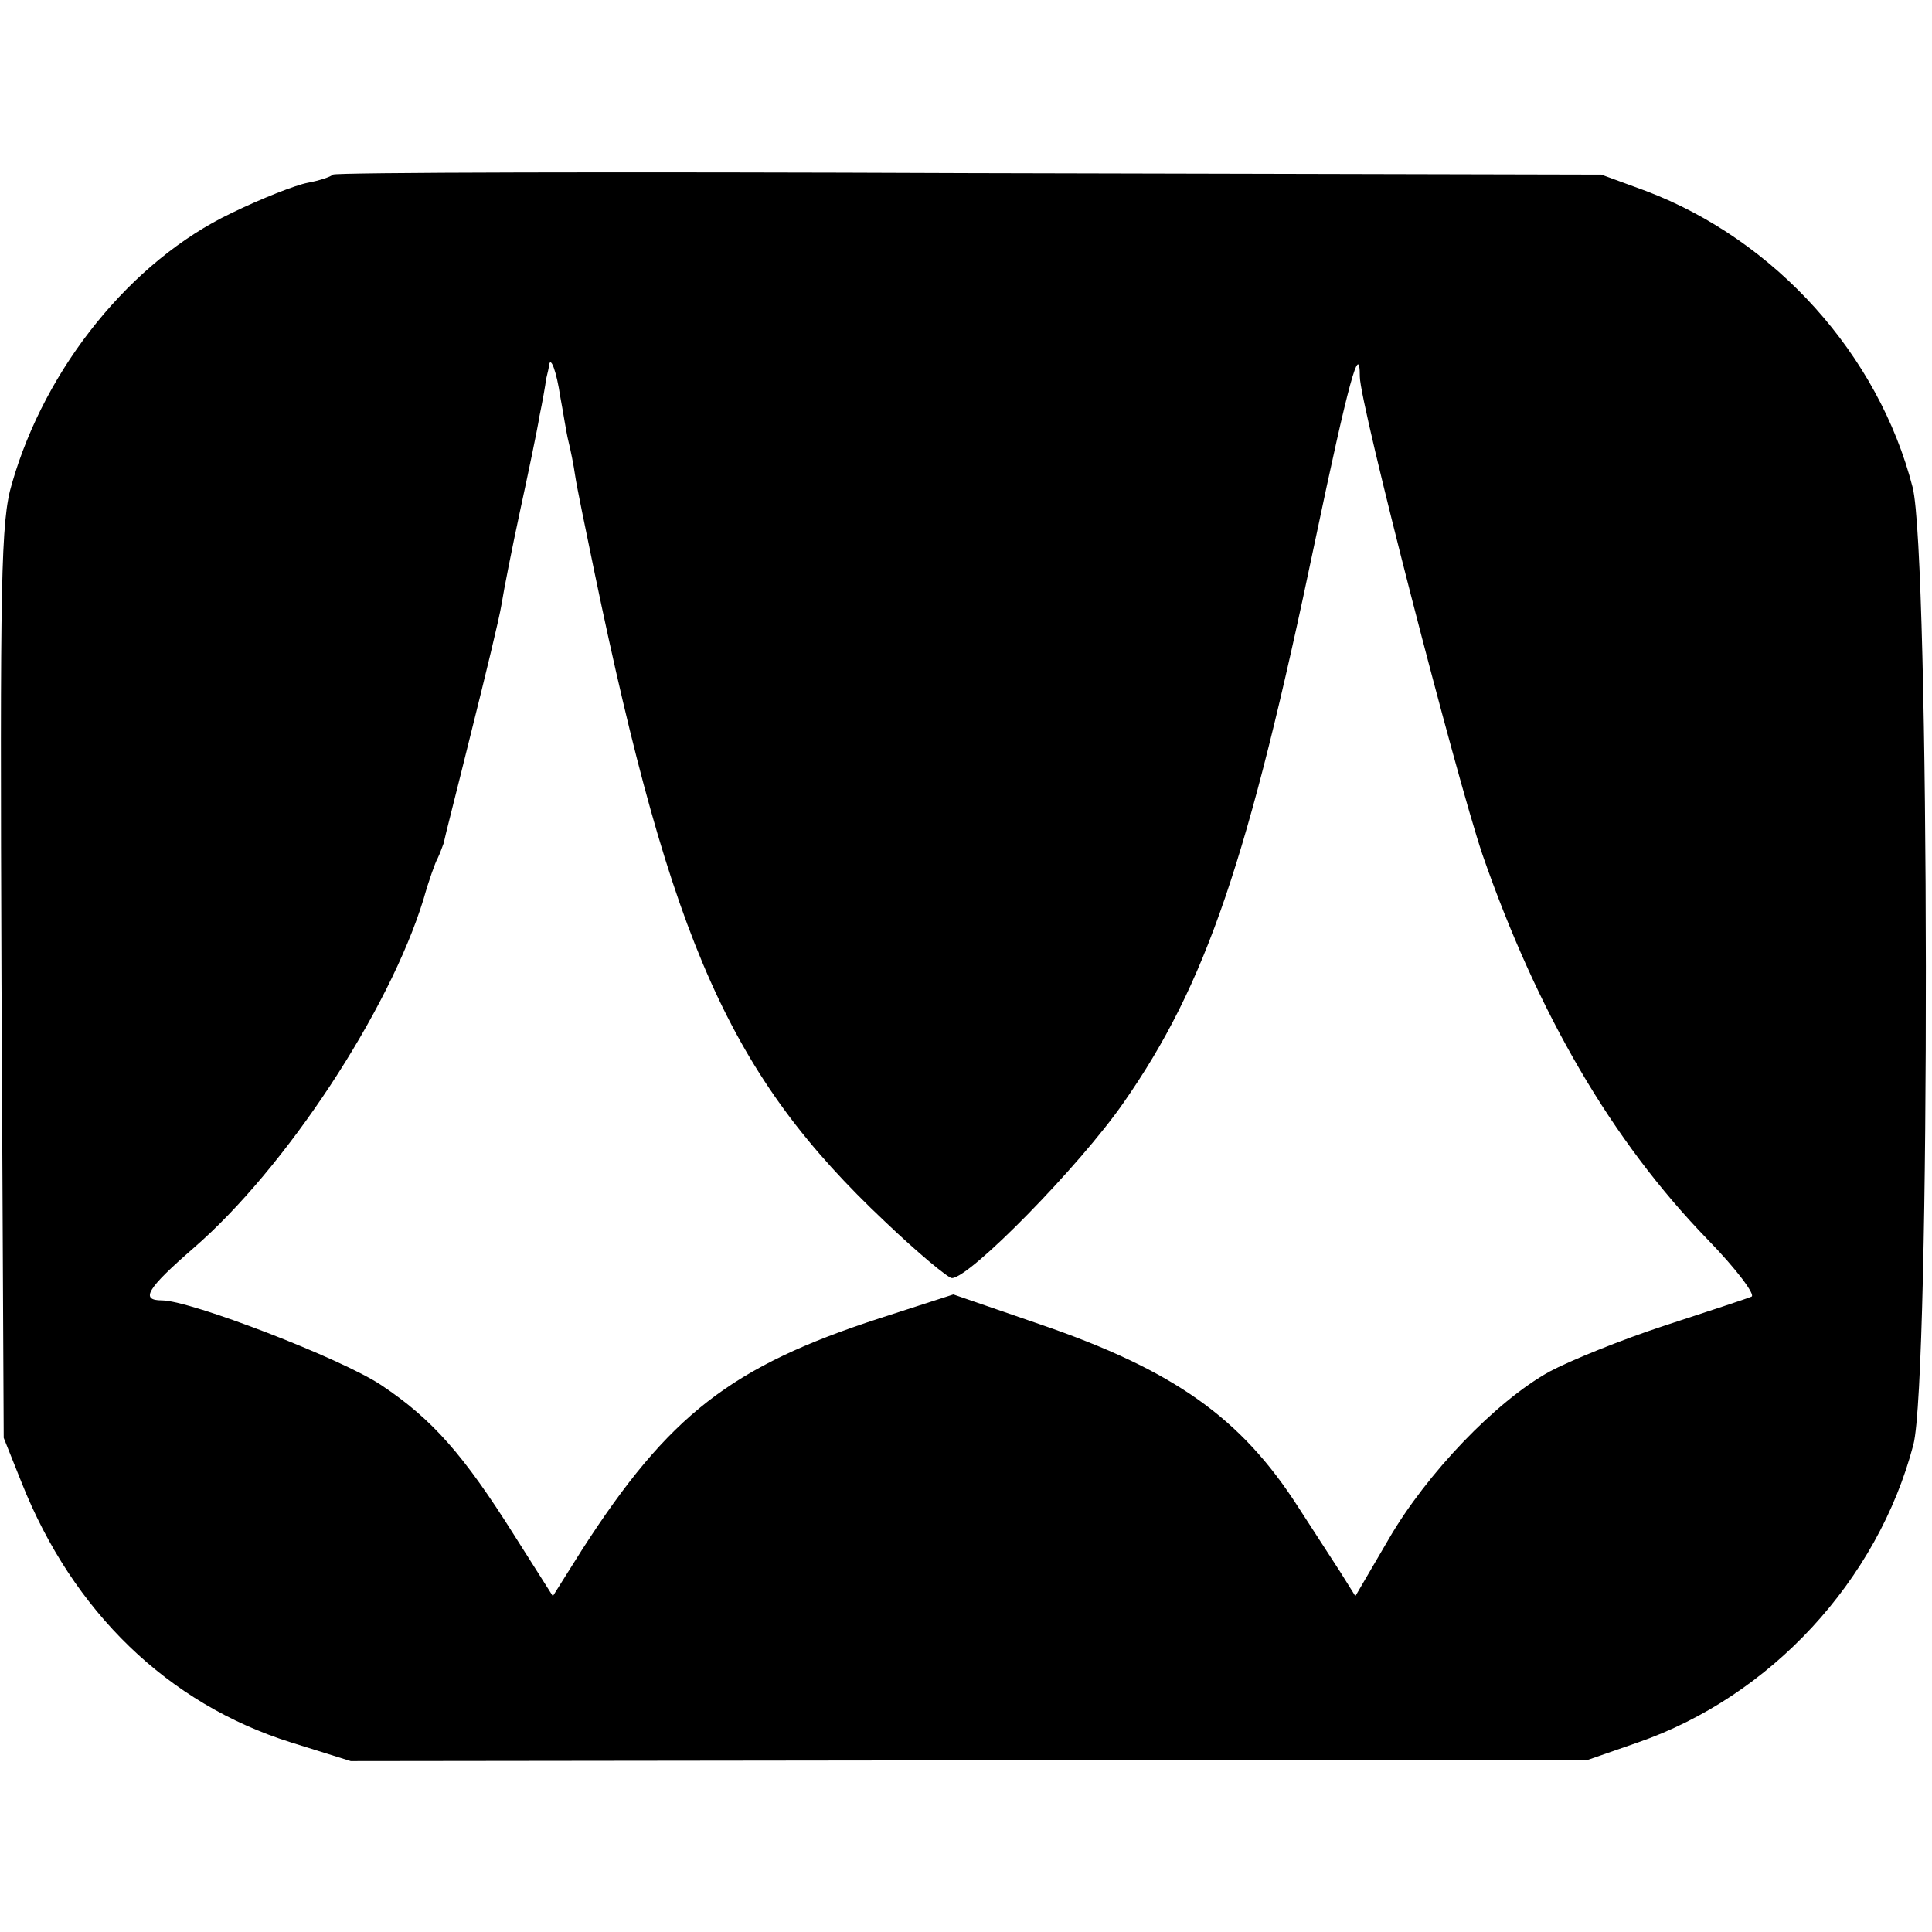 <?xml version="1.0" standalone="no"?>
<!DOCTYPE svg PUBLIC "-//W3C//DTD SVG 20010904//EN"
 "http://www.w3.org/TR/2001/REC-SVG-20010904/DTD/svg10.dtd">
<svg version="1.0" xmlns="http://www.w3.org/2000/svg"
 width="260pt" height="260pt" viewBox="0 0 260 260"
 preserveAspectRatio="xMidYMid meet">
<g transform="translate(0,260) scale(0.1,-0.1)"
fill="#000000" stroke="none">
<path d="M448 2365 c-3 -3 -18 -8 -34 -11 -16 -3 -62 -21 -103 -41 -134 -64
-250 -207 -295 -364 -15 -50 -16 -128 -14 -670 l3 -614 24 -60 c69 -174 197
-298 363 -350 l80 -25 831 1 832 0 69 24 c179 62 323 218 371 401 23 89 22
1197 -1 1288 -46 179 -185 333 -359 399 l-60 22 -851 2 c-468 2 -853 1 -856
-2z m306 -299 c4 -21 8 -48 11 -60 3 -12 7 -32 9 -46 2 -14 14 -72 26 -130
104 -501 183 -678 391 -874 44 -42 85 -76 90 -76 24 0 172 151 231 236 111
159 168 326 258 757 45 214 60 269 60 220 0 -36 129 -536 165 -643 74 -213
174 -385 303 -518 39 -40 65 -75 59 -77 -7 -3 -59 -20 -117 -39 -58 -19 -127
-47 -155 -62 -72 -40 -165 -137 -216 -225 l-45 -77 -20 32 c-11 17 -37 57 -57
88 -77 120 -167 184 -348 246 l-116 40 -99 -32 c-200 -65 -284 -130 -401 -312
l-39 -62 -52 82 c-68 108 -110 156 -179 202 -54 36 -257 114 -295 114 -30 0
-20 16 42 70 124 107 264 320 310 470 7 25 16 50 19 55 3 6 6 15 8 20 1 6 18
72 37 149 19 76 38 154 41 173 3 19 14 75 25 126 11 51 23 108 26 127 4 19 8
42 9 50 2 8 4 17 4 19 2 12 10 -9 15 -43z"/>
</g>
</svg>
